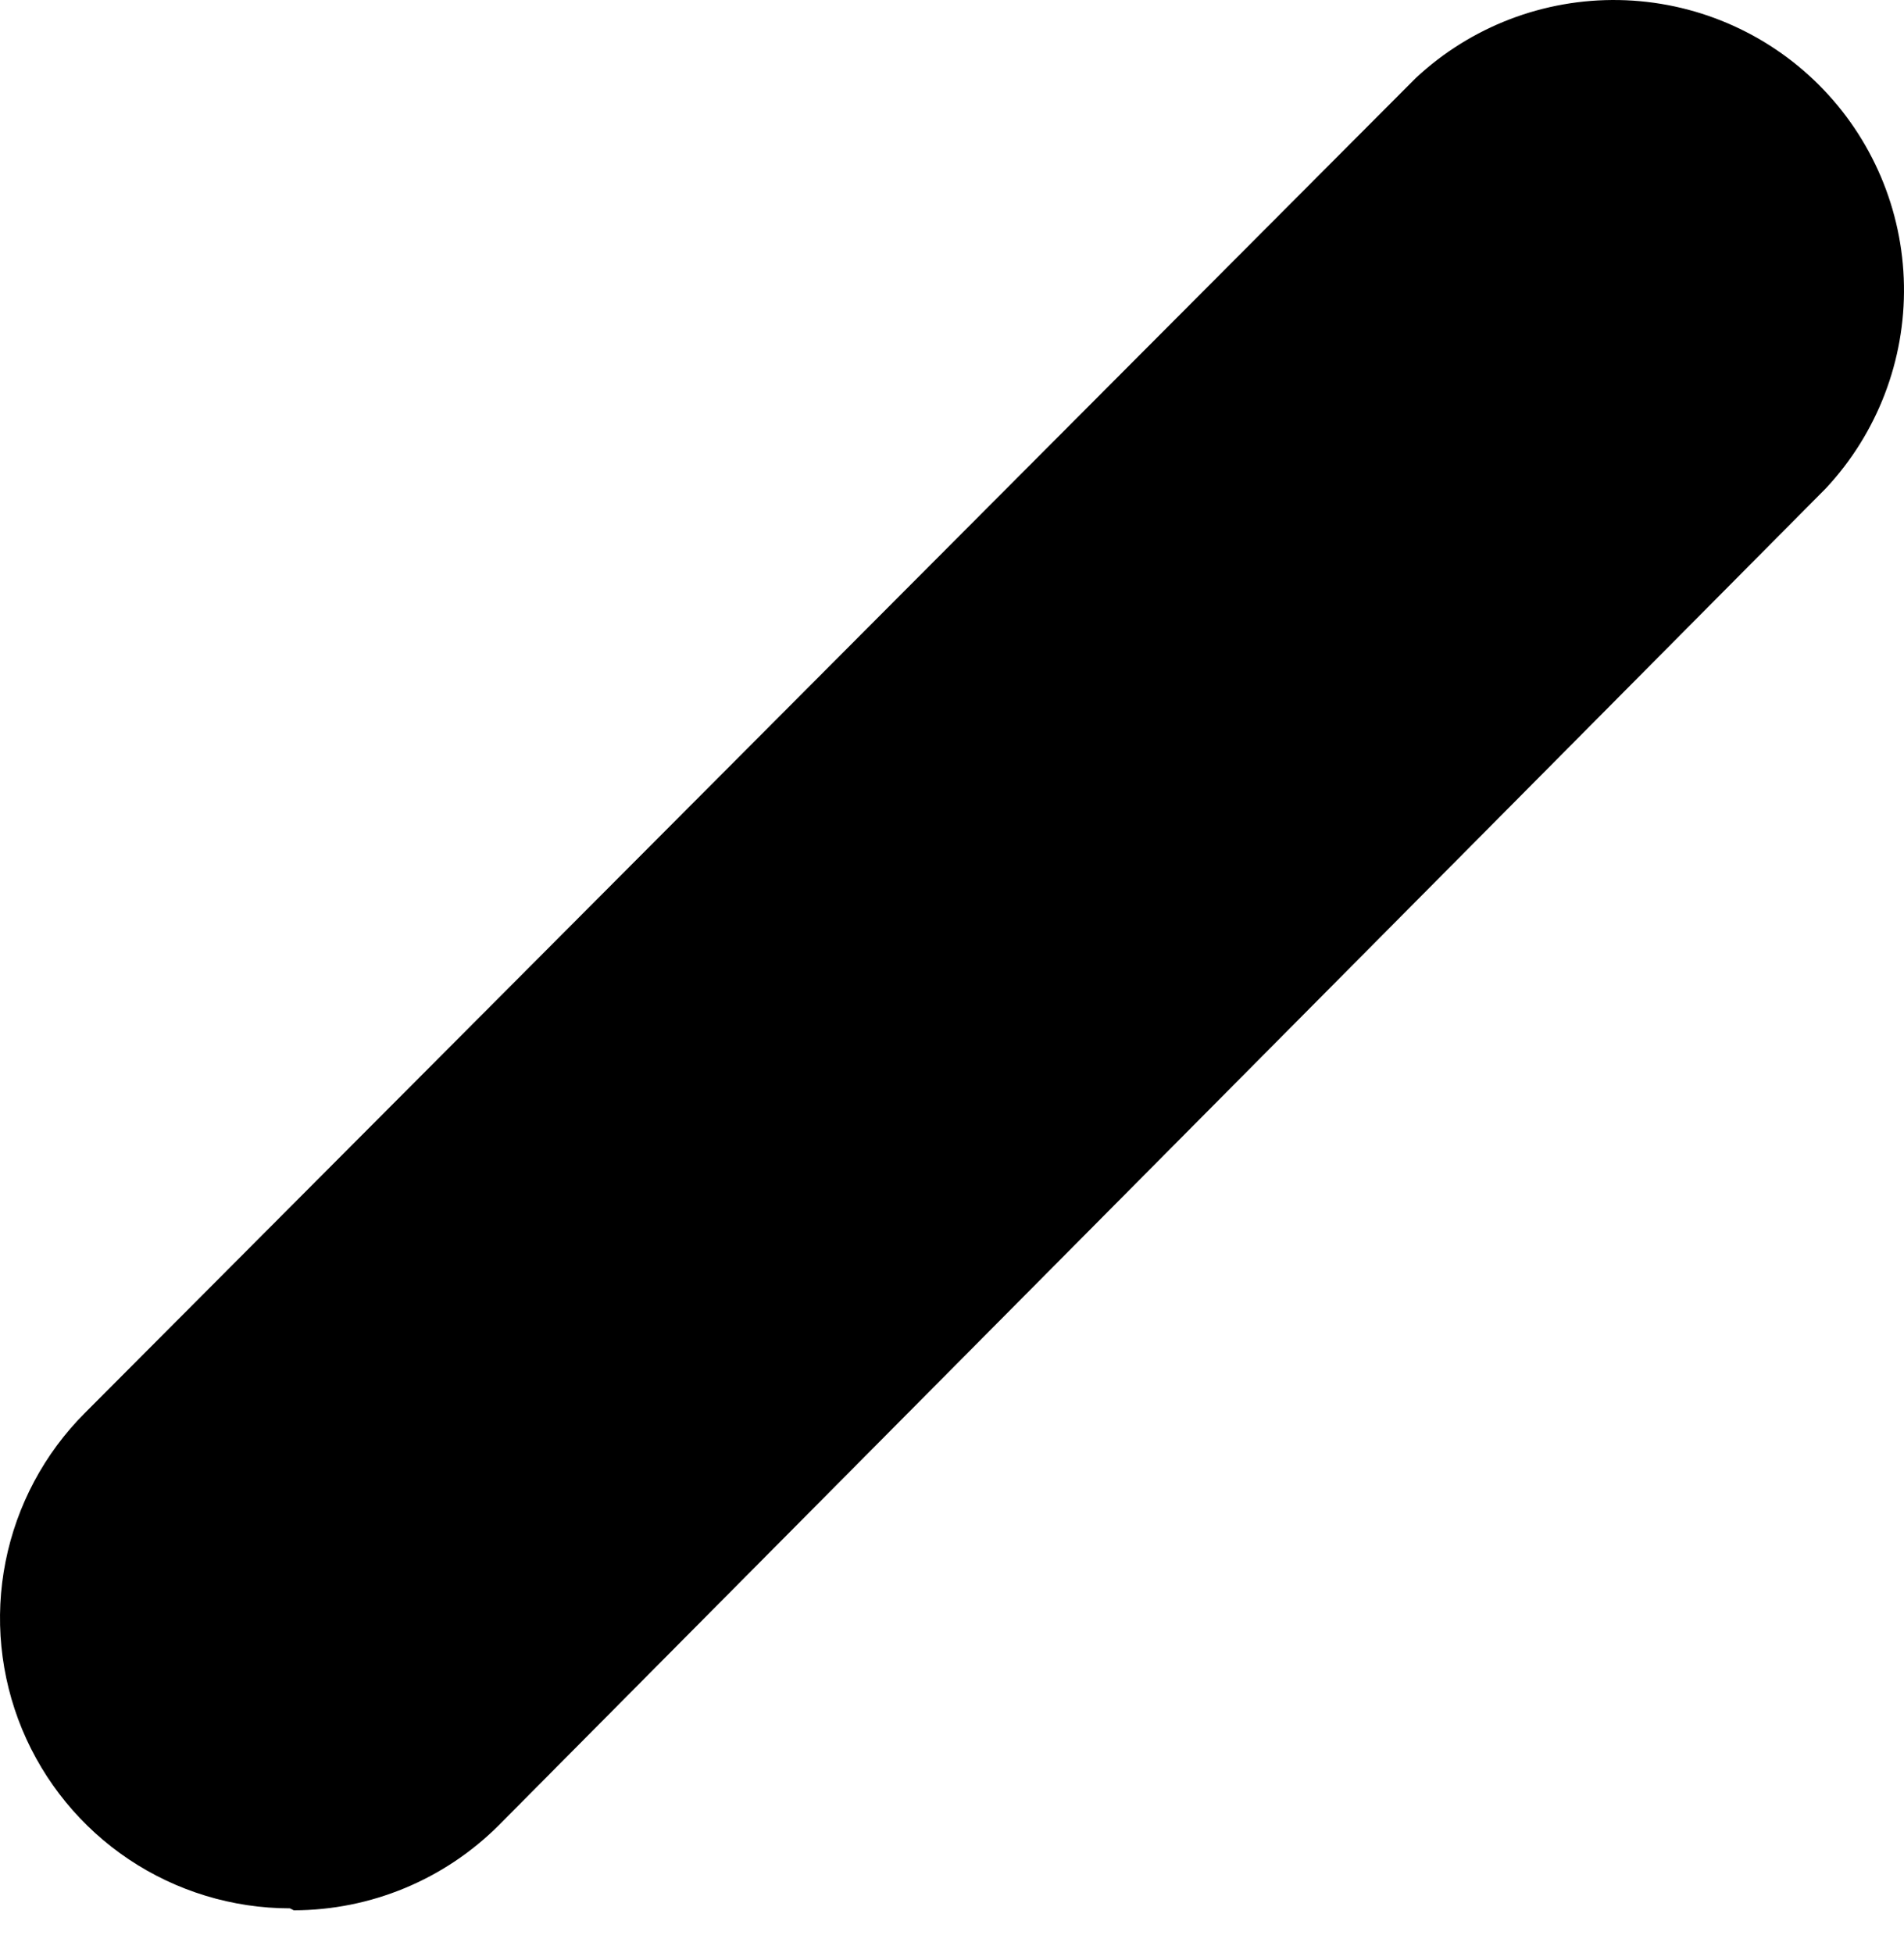 <?xml version="1.0" encoding="UTF-8"?> <svg xmlns="http://www.w3.org/2000/svg" width="39" height="40" viewBox="0 0 39 40" fill="none"> <path d="M6.018 39.124C7.594 39.122 9.105 38.495 10.219 37.38L37.404 9.997C38.454 8.87 39.026 7.379 38.999 5.839C38.972 4.299 38.348 2.83 37.259 1.741C36.17 0.652 34.7 0.028 33.16 0.001C31.62 -0.026 30.13 0.545 29.003 1.595L1.738 28.939C0.908 29.77 0.343 30.829 0.114 31.982C-0.115 33.134 0.003 34.328 0.452 35.414C0.902 36.499 1.663 37.428 2.639 38.081C3.616 38.734 4.764 39.083 5.939 39.084L6.018 39.124Z" fill="black"></path> </svg> 